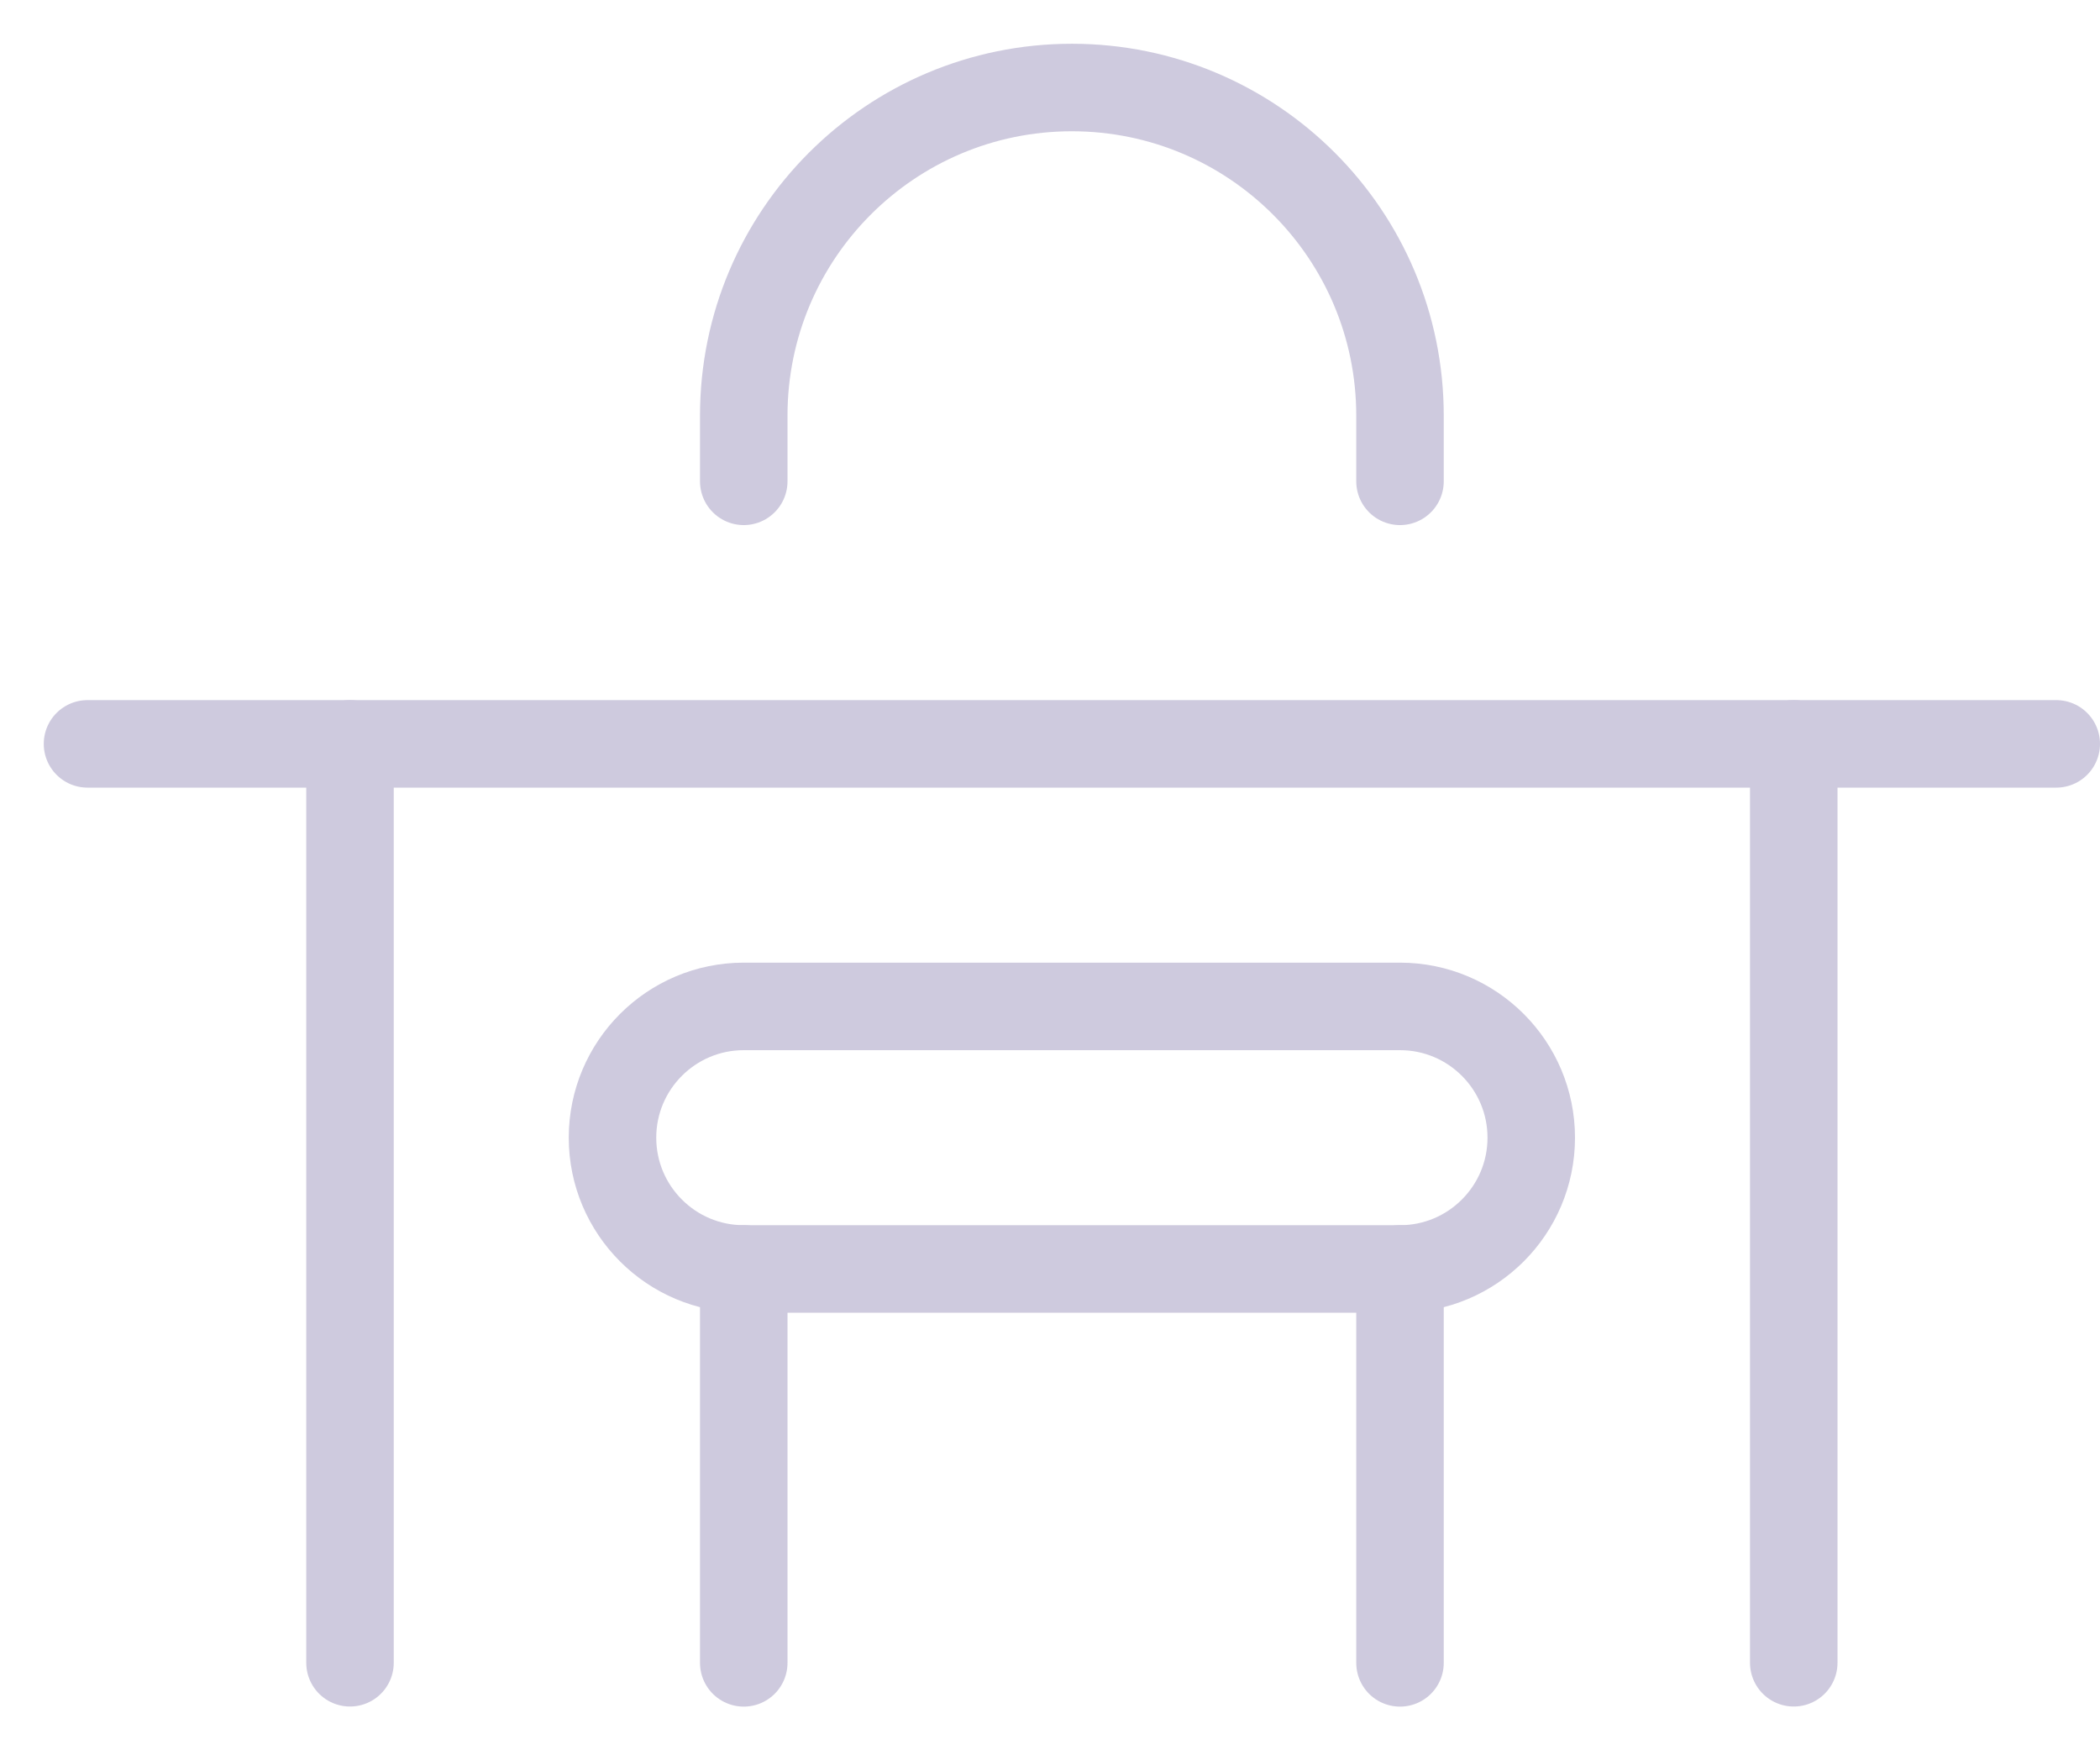 <svg fill="none" height="20" viewBox="0 0 24 20" width="24" xmlns="http://www.w3.org/2000/svg"><g stroke="#cecade" stroke-linecap="round" stroke-linejoin="round"><path d="m8.5 5.5v-.75c0-2.071 1.679-3.75 3.75-3.75s3.75 1.679 3.75 3.75v.75"/><path d="m8.5 14.5v4.501"/><path d="m16 14.5v4.501"/><path d="m1 8.5h22.5"/><path d="m4 8.5v10.5"/><path d="m20.5 8.5v10.5"/><path clip-rule="evenodd" d="m16 14.5c.828 0 1.5-.672 1.5-1.5s-.672-1.5-1.5-1.5h-7.5c-.828 0-1.5.672-1.5 1.5s.672 1.5 1.5 1.5z" fill-rule="evenodd"/></g></svg>